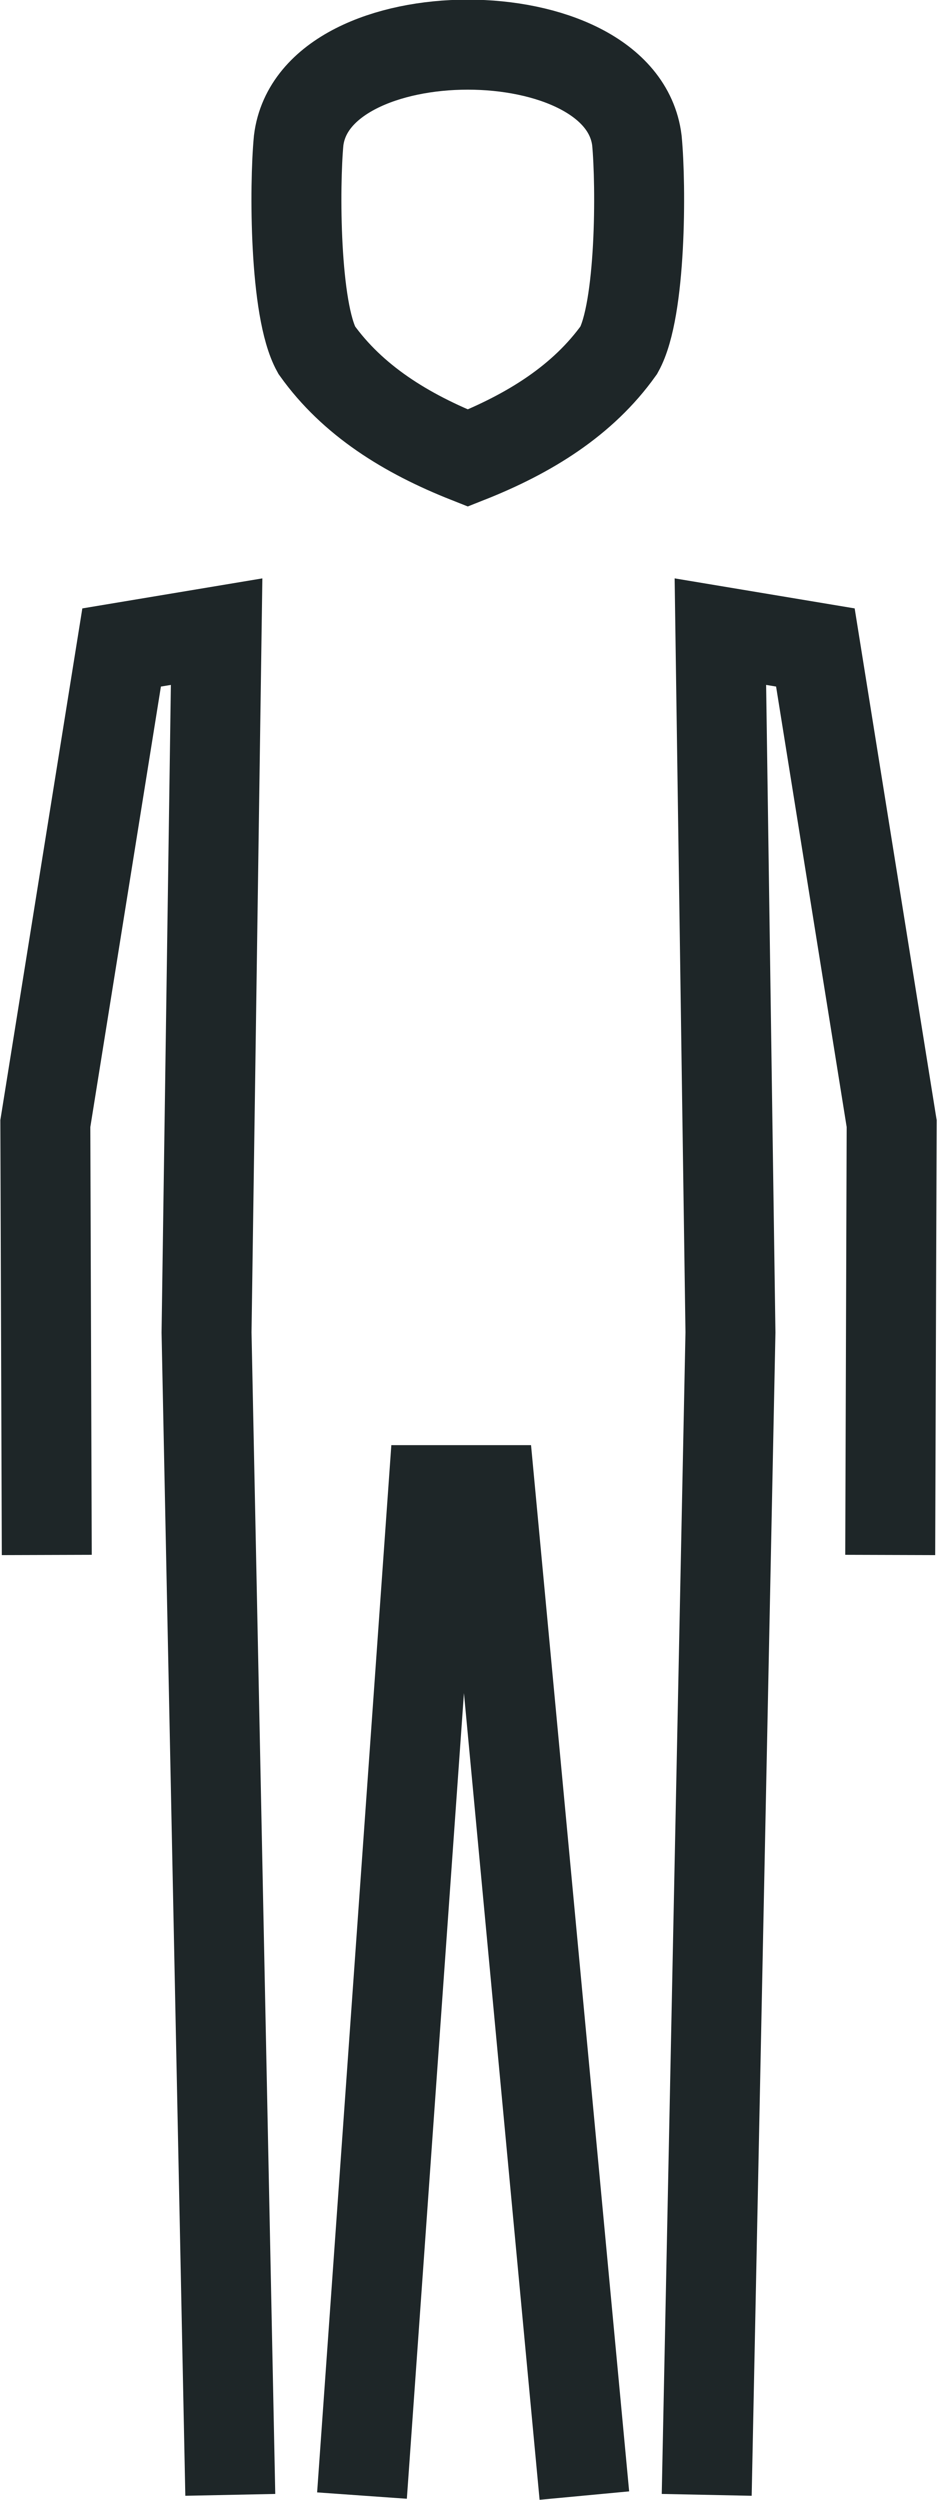 <?xml version="1.0" encoding="UTF-8"?><svg id="Calque_2" xmlns="http://www.w3.org/2000/svg" viewBox="0 0 13.02 34.71"><defs><style>.cls-1{fill:none;fill-rule:evenodd;stroke:#1e2628;stroke-miterlimit:10;stroke-width:1.25px;}</style></defs><g id="Layer_1"><path class="cls-1" d="m6.5.62c-1.12,0-2.24.44-2.35,1.33-.06.63-.06,2.35.25,2.91.5.7,1.24,1.16,2.1,1.5.86-.34,1.6-.8,2.1-1.5.31-.56.31-2.28.25-2.91-.11-.89-1.23-1.33-2.35-1.33h0Zm1.62,34.03l-1.31-13.96h-.79l-.99,13.96M.65,21.59l-.02-5.99,1.06-6.61,1.32-.22-.14,9.73.33,16.14m9.17-13.05l.02-5.99-1.06-6.61-1.32-.22.14,9.73-.33,16.14"/></g></svg>